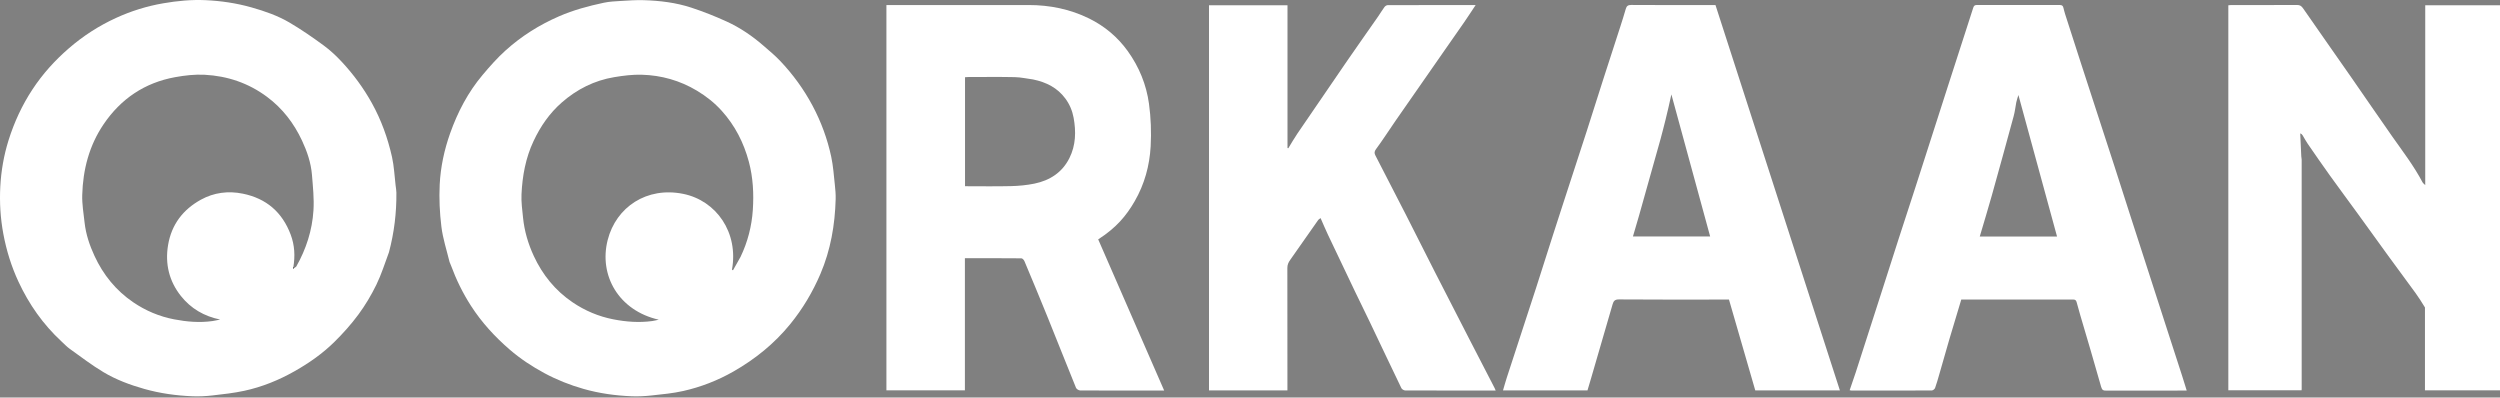 <svg xmlns="http://www.w3.org/2000/svg" width="1000" height="159" viewBox="0 0 1000 159" fill="none"><rect x="0" y="0" width="1000" height="159" fill="#808080" stroke="none"/><path d="M179.825 104.795C178.657 100.016 177.138 95.407 176.558 90.683C175.874 85.114 175.603 79.426 175.882 73.826C176.229 66.831 177.695 59.962 180.057 53.31C183.078 44.8 187.207 36.908 193.029 29.991C195.911 26.567 198.9 23.176 202.217 20.187C208.559 14.469 215.714 9.959 223.594 6.533C229.396 4.01 235.422 2.391 241.556 1.09C243.764 0.622 246.061 0.519 248.326 0.382C251.383 0.198 254.453 -0.026 257.508 0.068C263.972 0.268 270.402 1.039 276.556 3.067C281.378 4.656 286.131 6.533 290.746 8.65C296.053 11.085 300.882 14.373 305.302 18.213C307.603 20.212 309.977 22.157 312.067 24.363C317.18 29.759 321.532 35.723 325.035 42.31C328.473 48.777 330.971 55.59 332.496 62.722C333.282 66.395 333.53 70.187 333.941 73.934C334.149 75.826 334.317 77.742 334.266 79.641C333.988 89.959 332.26 99.995 328.179 109.542C325.079 116.795 321.103 123.497 316.101 129.638C309.736 137.451 302.077 143.633 293.377 148.601C287.065 152.205 280.33 154.815 273.265 156.405C269.137 157.333 264.877 157.722 260.657 158.179C258.001 158.467 255.302 158.616 252.636 158.506C246.126 158.237 239.691 157.352 233.403 155.56C227.971 154.013 222.747 151.94 217.775 149.264C212.819 146.596 208.14 143.518 203.864 139.824C197.915 134.684 192.656 128.947 188.393 122.332C185.131 117.271 182.499 111.889 180.417 106.238C180.253 105.793 180.066 105.355 179.825 104.795ZM296.223 102.74C299.067 96.8 300.7 90.492 301.131 83.972C301.557 77.518 301.236 71.051 299.549 64.725C297.509 57.073 293.994 50.198 288.686 44.318C285.818 41.141 282.489 38.501 278.778 36.276C271.958 32.189 264.57 30.116 256.717 29.89C253.065 29.785 249.353 30.255 245.733 30.853C237.761 32.171 230.751 35.706 224.699 41.006C219.823 45.276 216.214 50.499 213.437 56.396C210.246 63.172 208.953 70.326 208.602 77.678C208.453 80.804 208.902 83.97 209.219 87.103C209.76 92.443 211.262 97.536 213.519 102.4C217.018 109.942 222.087 116.197 228.982 120.887C233.96 124.274 239.436 126.585 245.344 127.738C250.476 128.739 255.665 129.131 260.883 128.42C261.767 128.299 262.634 128.06 263.508 127.876C247.496 124.26 239.457 110.154 243.075 95.991C246.441 82.814 258.732 74.579 273.308 77.552C286.537 80.251 295.489 93.002 292.787 107.879C292.922 107.959 293.057 108.04 293.192 108.121C294.152 106.396 295.111 104.671 296.223 102.74Z" fill="white"></path><path d="M155.588 100.893C153.929 105.335 152.558 109.776 150.541 113.901C148.515 118.045 146.121 122.076 143.383 125.784C140.488 129.704 137.196 133.384 133.719 136.806C129.045 141.407 123.682 145.165 117.956 148.418C111.577 152.04 104.856 154.776 97.71 156.318C93.521 157.223 89.229 157.694 84.963 158.177C82.309 158.477 79.609 158.617 76.943 158.506C70.434 158.237 64.003 157.343 57.71 155.568C52.012 153.96 46.462 151.895 41.4 148.871C36.735 146.083 32.392 142.747 27.96 139.579C26.728 138.698 25.669 137.571 24.552 136.535C17.232 129.744 11.598 121.726 7.398 112.701C4.563 106.609 2.587 100.242 1.346 93.614C0.166 87.305 -0.225 80.954 0.121 74.593C0.461 68.332 1.529 62.145 3.412 56.127C5.678 48.882 8.852 42.041 13.015 35.721C17.057 29.584 21.953 24.158 27.539 19.326C33.252 14.385 39.506 10.342 46.345 7.204C52.405 4.423 58.717 2.45 65.318 1.315C70.919 0.351 76.533 -0.194 82.192 0.064C88.424 0.349 94.569 1.252 100.607 2.962C105.898 4.461 111.081 6.254 115.799 9.025C120.526 11.802 125.057 14.945 129.484 18.188C132.106 20.11 134.524 22.381 136.743 24.766C141.392 29.763 145.41 35.229 148.743 41.231C152.521 48.032 155.106 55.254 156.8 62.78C157.635 66.493 157.784 70.36 158.24 74.158C158.356 75.123 158.55 76.088 158.558 77.055C158.627 85.085 157.687 92.993 155.588 100.893ZM117.912 107.026C118.118 106.886 118.407 106.792 118.517 106.597C122.467 99.627 124.884 92.116 125.385 84.159C125.682 79.451 125.166 74.672 124.784 69.944C124.394 65.126 122.83 60.558 120.799 56.219C117.56 49.299 113.028 43.368 106.819 38.746C99.382 33.21 90.978 30.383 81.849 29.905C77.936 29.701 73.915 30.161 70.043 30.866C57.886 33.08 48.359 39.502 41.439 49.708C35.658 58.234 33.176 67.845 32.892 78.013C32.791 81.667 33.427 85.35 33.83 89.008C34.346 93.705 35.843 98.14 37.816 102.401C41.306 109.938 46.381 116.201 53.271 120.892C58.248 124.281 63.725 126.598 69.637 127.735C74.712 128.711 79.846 129.157 85.011 128.42C86.034 128.275 87.041 128.018 88.056 127.812C81.632 126.512 76.343 123.393 72.383 118.421C67.643 112.47 65.962 105.543 67.238 97.973C68.62 89.773 73.233 83.804 80.356 79.876C85.553 77.011 91.263 76.27 97.137 77.469C106.543 79.388 112.897 84.869 116.276 93.859C117.874 98.108 118.086 102.457 117.325 106.96C117.312 107.138 117.299 107.317 117.285 107.495C117.431 107.391 117.576 107.287 117.912 107.026Z" fill="white"></path><path d="M969.983 122.986C968.748 120.987 967.573 119.091 966.268 117.29C962.62 112.26 958.9 107.284 955.243 102.261C951.211 96.724 947.23 91.151 943.205 85.61C939.461 80.455 935.653 75.345 931.937 70.17C928.946 66.004 926.034 61.781 923.122 57.559C922.368 56.465 921.751 55.277 921.056 54.142C920.859 53.821 920.609 53.532 920.087 53.37C920.228 56.439 920.365 59.508 920.515 62.576C920.536 63.005 920.669 63.432 920.669 63.86C920.677 94.414 920.676 124.968 920.674 155.523C920.674 155.685 920.653 155.847 920.635 156.117C910.902 156.117 901.171 156.117 891.332 156.117C891.332 104.864 891.332 53.548 891.332 2.12C891.625 2.091 891.988 2.023 892.351 2.023C901.175 2.017 909.999 2.043 918.824 1.99C920.021 1.983 920.612 2.436 921.271 3.389C927.655 12.616 934.126 21.783 940.539 30.991C946.002 38.835 951.377 46.742 956.875 54.561C961.109 60.583 965.604 66.426 969.04 72.973C969.206 73.289 969.558 73.507 970.094 74.038C970.094 49.878 970.094 26.046 970.094 2.116C980.001 2.116 989.952 2.116 1000 2.116C1000 53.404 1000 104.719 1000 156.131C990.075 156.131 980.123 156.131 969.983 156.131C969.983 145.146 969.983 134.139 969.983 122.986Z" fill="white"></path><path d="M370.359 2.018C384.146 2.018 397.767 2.031 411.388 2.014C419.883 2.003 428.046 3.652 435.653 7.4C441.816 10.437 447.026 14.781 451.08 20.41C455.644 26.748 458.548 33.85 459.595 41.509C460.362 47.114 460.577 52.877 460.264 58.527C459.836 66.248 457.805 73.681 453.892 80.464C450.507 86.332 446.527 91.091 439.276 95.748C448.058 115.867 456.844 135.998 465.673 156.226C454.343 156.226 443.204 156.242 432.066 156.18C431.493 156.177 430.609 155.628 430.4 155.117C426.542 145.645 422.797 136.127 418.959 126.647C415.954 119.226 412.867 111.838 409.77 104.455C409.57 103.978 408.977 103.333 408.562 103.329C401.072 103.261 393.581 103.279 385.96 103.279C385.96 120.925 385.96 138.486 385.96 156.136C375.438 156.136 365.047 156.136 354.565 156.136C354.565 104.831 354.565 53.52 354.565 2.018C359.762 2.018 364.978 2.018 370.359 2.018ZM413.255 31.786C410.805 31.46 408.36 30.907 405.904 30.853C399.732 30.718 393.555 30.807 387.38 30.812C386.907 30.812 386.434 30.861 386.011 30.884C386.011 45.484 386.011 59.955 386.011 74.489C392.223 74.489 398.339 74.596 404.449 74.445C407.567 74.368 410.724 74.074 413.774 73.445C419.925 72.176 424.874 69.016 427.77 63.228C430.341 58.088 430.448 52.618 429.448 47.112C428.945 44.341 427.856 41.737 426.148 39.424C422.986 35.143 418.612 32.905 413.255 31.786Z" fill="white"></path><path d="M557.571 49.261C555.145 52.791 552.891 56.297 550.414 59.638C549.678 60.63 549.689 61.275 550.179 62.224C554.285 70.169 558.391 78.114 562.456 86.08C566.304 93.621 570.081 101.198 573.926 108.74C578.45 117.61 583.007 126.464 587.563 135.317C590.972 141.943 594.404 148.558 597.823 155.18C597.989 155.503 598.116 155.847 598.282 156.226C586.164 156.226 574.143 156.239 562.122 156.186C561.583 156.184 560.777 155.72 560.55 155.251C556.298 146.445 552.125 137.601 547.911 128.777C545.963 124.698 543.944 120.653 541.991 116.576C538.362 109.001 534.746 101.42 531.153 93.828C530.157 91.723 529.263 89.57 528.231 87.236C527.881 87.52 527.464 87.732 527.227 88.07C523.507 93.355 519.831 98.671 516.09 103.942C515.38 104.942 514.938 105.885 514.942 107.17C514.986 122.886 514.97 138.602 514.97 154.318C514.97 154.91 514.97 155.503 514.97 156.159C504.451 156.159 494.059 156.159 483.601 156.159C483.601 104.788 483.601 53.478 483.601 2.093C494.038 2.093 504.429 2.093 514.999 2.093C514.999 21.157 514.999 40.183 514.999 59.209C515.106 59.24 515.213 59.27 515.321 59.301C516.524 57.349 517.653 55.346 518.942 53.453C525.577 43.702 532.233 33.965 538.923 24.252C543.015 18.311 547.188 12.426 551.311 6.506C552.162 5.284 552.906 3.986 553.796 2.794C554.077 2.417 554.669 2.052 555.12 2.051C566.744 2.01 578.367 2.019 590.26 2.019C588.642 4.448 587.181 6.706 585.654 8.918C582.862 12.963 580.028 16.979 577.219 21.012C570.899 30.084 564.585 39.16 558.269 48.236C558.056 48.542 557.862 48.861 557.571 49.261Z" fill="white"></path><path d="M826.04 5.623C828.14 12.218 830.231 18.677 832.328 25.134C834.426 31.593 836.528 38.05 838.629 44.507C840.976 51.719 843.337 58.927 845.67 66.144C847.857 72.908 850.008 79.683 852.188 86.45C854.514 93.669 856.856 100.883 859.188 108.101C861.489 115.218 863.782 122.337 866.084 129.453C868.321 136.367 870.569 143.276 872.801 150.191C873.435 152.152 874.032 154.126 874.687 156.226C873.46 156.226 872.314 156.226 871.168 156.226C861.629 156.226 852.089 156.214 842.55 156.243C841.407 156.246 840.846 156.141 840.454 154.738C837.77 145.129 834.892 135.575 832.085 126C831.592 124.318 831.121 122.63 830.672 120.936C830.471 120.176 830.161 119.799 829.248 119.801C814.362 119.835 799.476 119.825 784.51 119.825C782.907 125.156 781.285 130.466 779.717 135.793C778.353 140.426 777.057 145.079 775.717 149.72C775.187 151.555 774.682 153.402 774.029 155.194C773.868 155.637 773.179 156.181 772.729 156.183C762.032 156.239 751.334 156.227 740.637 156.222C740.435 156.222 740.234 156.158 739.862 156.095C740.696 153.653 741.533 151.31 742.298 148.944C745.787 138.143 749.258 127.337 752.729 116.531C755.017 109.409 757.28 102.279 759.579 95.161C761.747 88.447 763.961 81.748 766.132 75.036C768.498 67.718 770.839 60.392 773.191 53.07C775.365 46.302 777.535 39.532 779.715 32.766C782.026 25.597 784.346 18.431 786.663 11.264C787.544 8.538 788.44 5.817 789.296 3.084C789.534 2.324 789.888 1.993 790.763 1.996C801.791 2.03 812.819 2.03 823.847 1.998C824.781 1.995 825.214 2.294 825.386 3.191C825.535 3.969 825.813 4.722 826.04 5.623ZM806.51 40.953C806.169 42.792 805.953 44.665 805.465 46.464C802.6 57.023 799.702 67.574 796.75 78.109C795.21 83.608 793.536 89.07 791.901 94.62C802.247 94.62 812.434 94.62 822.82 94.62C817.689 75.826 812.585 57.134 807.36 37.998C807.004 39.13 806.762 39.898 806.51 40.953Z" fill="white"></path><path d="M624.828 82.749C628.118 72.58 631.423 62.555 634.677 52.513C636.95 45.499 639.14 38.457 641.395 31.436C643.616 24.518 645.88 17.613 648.109 10.698C648.874 8.324 649.631 5.947 650.315 3.549C650.648 2.386 651.227 1.976 652.491 1.985C661.037 2.049 669.584 2.019 678.131 2.019C680.829 2.019 683.527 2.019 686.191 2.019C702.788 53.426 719.36 104.755 735.957 156.165C724.658 156.165 713.44 156.165 702.11 156.165C698.624 144.124 695.118 132.016 691.589 119.825C690.085 119.825 688.602 119.825 687.119 119.825C673.94 119.825 660.761 119.871 647.583 119.767C645.951 119.754 645.422 120.398 645.047 121.693C642.179 131.58 639.299 141.465 636.42 151.349C635.959 152.933 635.483 154.512 634.994 156.163C623.861 156.163 612.682 156.163 601.2 156.163C601.712 154.431 602.158 152.777 602.688 151.15C606.597 139.148 610.54 127.156 614.437 115.15C616.632 108.388 618.75 101.602 620.922 94.833C622.202 90.844 623.52 86.868 624.828 82.749ZM666.213 47.91C665.55 50.484 664.929 53.071 664.215 55.631C661.362 65.854 658.486 76.071 655.604 86.285C654.828 89.035 654 91.769 653.175 94.584C663.582 94.584 673.805 94.584 684.059 94.584C678.911 75.719 673.788 56.946 668.552 37.757C667.789 41.238 667.084 44.457 666.213 47.91Z" fill="white"></path><path d="M117.672 107.108C117.576 107.287 117.431 107.391 117.285 107.495C117.299 107.317 117.312 107.138 117.418 106.928C117.548 106.942 117.586 106.988 117.672 107.108Z" fill="black"></path></svg>